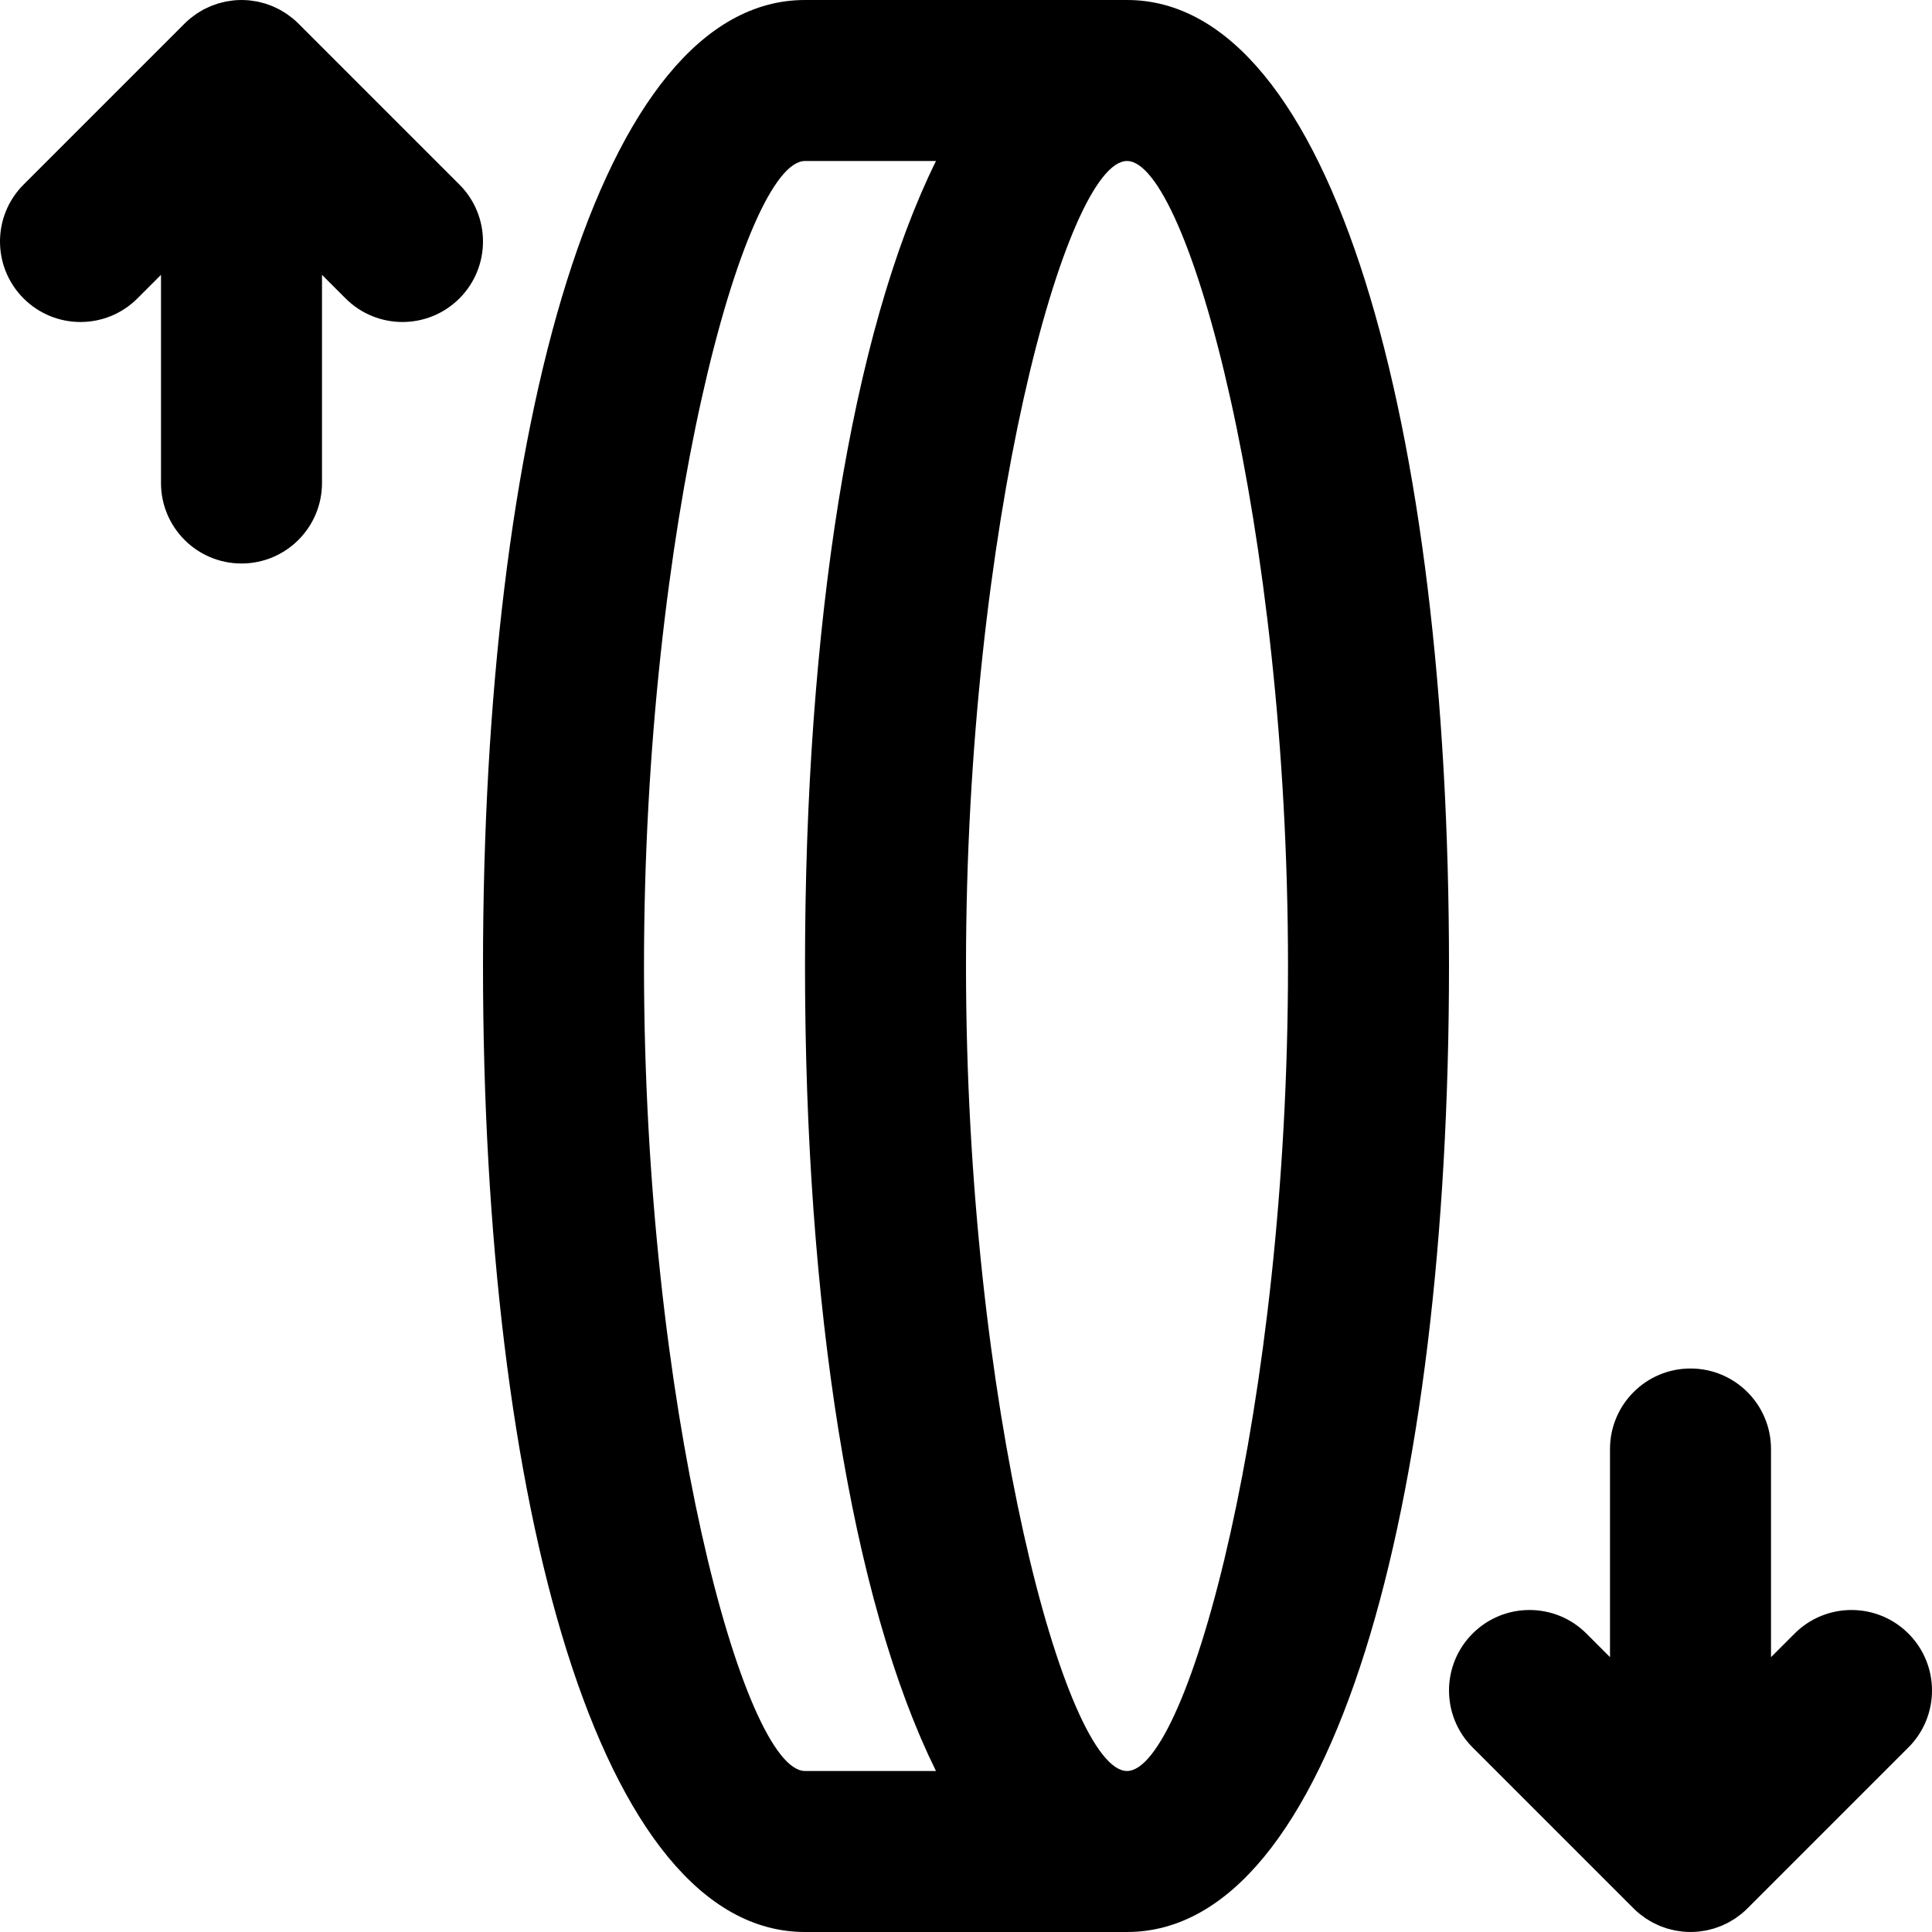 <?xml version="1.0" encoding="iso-8859-1"?>
<!-- Generator: Adobe Illustrator 19.0.0, SVG Export Plug-In . SVG Version: 6.00 Build 0)  -->
<svg version="1.1" id="Layer_1" xmlns="http://www.w3.org/2000/svg" xmlns:xlink="http://www.w3.org/1999/xlink" x="0px" y="0px"
	 viewBox="0 0 512 512" style="enable-background:new 0 0 512 512;" xml:space="preserve">
<g>
	<g>
		<g>
			<path d="M121.752,48.915L79.085,6.248c-0.497-0.497-1.02-0.967-1.564-1.413c-0.246-0.202-0.505-0.377-0.757-0.566
				c-0.305-0.228-0.603-0.464-0.92-0.676c-0.303-0.203-0.617-0.378-0.928-0.564C74.63,2.858,74.35,2.678,74.055,2.52
				c-0.317-0.17-0.643-0.313-0.967-0.466c-0.307-0.145-0.61-0.299-0.925-0.43c-0.315-0.13-0.636-0.235-0.956-0.35
				c-0.337-0.121-0.67-0.25-1.015-0.355c-0.32-0.097-0.645-0.168-0.968-0.249c-0.351-0.089-0.698-0.187-1.056-0.258
				c-0.375-0.074-0.753-0.118-1.13-0.172c-0.311-0.044-0.618-0.104-0.933-0.135c-1.4-0.138-2.811-0.138-4.211,0
				c-0.315,0.031-0.621,0.09-0.932,0.135c-0.378,0.054-0.756,0.098-1.13,0.173c-0.358,0.071-0.704,0.169-1.055,0.258
				c-0.324,0.081-0.649,0.152-0.969,0.249c-0.344,0.104-0.677,0.233-1.013,0.354c-0.32,0.115-0.642,0.22-0.957,0.35
				c-0.315,0.131-0.617,0.284-0.924,0.429c-0.324,0.153-0.65,0.296-0.968,0.466c-0.295,0.158-0.575,0.338-0.861,0.509
				c-0.311,0.186-0.626,0.362-0.929,0.565c-0.316,0.212-0.614,0.447-0.918,0.675c-0.253,0.19-0.512,0.365-0.759,0.567
				c-0.544,0.446-1.067,0.916-1.564,1.413L6.248,48.915c-8.331,8.331-8.331,21.839,0,30.17s21.839,8.331,30.17,0l6.248-6.248V128
				c0,11.782,9.551,21.333,21.333,21.333c11.782,0,21.333-9.551,21.333-21.333V72.837l6.248,6.248c8.331,8.331,21.839,8.331,30.17,0
				S130.083,57.246,121.752,48.915z"/>
			<path d="M505.752,432.915c-8.331-8.331-21.839-8.331-30.17,0l-6.248,6.248V384c0-11.782-9.551-21.333-21.333-21.333
				s-21.333,9.551-21.333,21.333v55.163l-6.248-6.248c-8.331-8.331-21.839-8.331-30.17,0c-8.331,8.331-8.331,21.839,0,30.17
				l42.667,42.667c0.008,0.008,0.016,0.014,0.023,0.021c0.49,0.488,1.004,0.952,1.54,1.392c0.248,0.204,0.509,0.38,0.764,0.571
				c0.302,0.226,0.598,0.461,0.913,0.671c0.304,0.204,0.62,0.38,0.932,0.566c0.285,0.17,0.564,0.349,0.857,0.506
				c0.318,0.17,0.646,0.315,0.971,0.468c0.306,0.145,0.607,0.297,0.921,0.428c0.315,0.13,0.637,0.236,0.957,0.35
				c0.337,0.121,0.669,0.25,1.013,0.354c0.32,0.097,0.646,0.168,0.969,0.249c0.351,0.089,0.698,0.187,1.055,0.258
				c0.375,0.074,0.753,0.118,1.13,0.173c0.311,0.044,0.617,0.104,0.933,0.135c1.4,0.138,2.811,0.138,4.211,0
				c0.315-0.031,0.621-0.09,0.933-0.135c0.377-0.054,0.756-0.098,1.13-0.173c0.358-0.071,0.704-0.169,1.055-0.258
				c0.324-0.081,0.649-0.152,0.969-0.249c0.344-0.104,0.677-0.233,1.013-0.354c0.32-0.115,0.642-0.22,0.957-0.35
				c0.314-0.13,0.615-0.283,0.921-0.428c0.325-0.153,0.653-0.297,0.971-0.468c0.293-0.157,0.572-0.336,0.857-0.506
				c0.312-0.186,0.628-0.363,0.932-0.566c0.315-0.211,0.611-0.445,0.913-0.671c0.255-0.191,0.516-0.368,0.764-0.571
				c0.535-0.439,1.05-0.903,1.54-1.392c0.008-0.007,0.016-0.014,0.023-0.021l42.667-42.667
				C514.083,454.754,514.083,441.246,505.752,432.915z"/>
			<path d="M298.667,0h-85.333C158.845,0,128,113.104,128,256s30.845,256,85.333,256h85.333C353.155,512,384,398.896,384,256
				S353.155,0,298.667,0z M213.333,469.333c-16.208,0-42.667-97.02-42.667-213.333s26.459-213.333,42.667-213.333h34.711
				c-0.047,0.094-0.091,0.195-0.138,0.289c-0.641,1.303-1.275,2.628-1.898,3.982c-0.101,0.22-0.2,0.448-0.3,0.669
				c-0.523,1.148-1.04,2.312-1.551,3.495c-0.201,0.466-0.399,0.939-0.598,1.41c-0.415,0.983-0.827,1.977-1.235,2.984
				c-0.203,0.503-0.406,1.006-0.608,1.514c-0.431,1.09-0.857,2.196-1.279,3.312c-0.154,0.408-0.311,0.808-0.463,1.219
				c-0.566,1.523-1.125,3.068-1.674,4.639c-0.108,0.308-0.212,0.625-0.319,0.935c-0.441,1.279-0.878,2.571-1.308,3.88
				c-0.178,0.542-0.353,1.091-0.53,1.638c-0.363,1.127-0.721,2.264-1.076,3.412c-0.176,0.571-0.352,1.141-0.526,1.717
				c-0.383,1.268-0.76,2.552-1.134,3.846c-0.125,0.434-0.253,0.862-0.377,1.299c-0.49,1.724-0.971,3.47-1.443,5.238
				c-0.107,0.399-0.209,0.806-0.315,1.207c-0.366,1.39-0.728,2.79-1.083,4.206c-0.154,0.614-0.305,1.233-0.457,1.852
				c-0.309,1.258-0.614,2.525-0.914,3.803c-0.149,0.632-0.298,1.263-0.444,1.899c-0.333,1.447-0.66,2.908-0.982,4.379
				c-0.097,0.441-0.196,0.875-0.292,1.318c-0.412,1.909-0.815,3.838-1.209,5.786c-0.098,0.483-0.192,0.974-0.288,1.46
				c-0.296,1.489-0.589,2.986-0.875,4.496c-0.129,0.68-0.255,1.365-0.382,2.049c-0.255,1.38-0.506,2.77-0.753,4.168
				c-0.12,0.679-0.24,1.357-0.358,2.04c-0.281,1.629-0.555,3.272-0.824,4.924c-0.07,0.429-0.142,0.852-0.212,1.282
				c-0.333,2.074-0.656,4.168-0.971,6.278c-0.083,0.559-0.163,1.126-0.245,1.688c-0.23,1.576-0.457,3.159-0.677,4.754
				c-0.102,0.741-0.203,1.486-0.303,2.232c-0.2,1.489-0.395,2.986-0.586,4.49c-0.092,0.723-0.185,1.444-0.274,2.17
				c-0.225,1.818-0.442,3.647-0.654,5.487c-0.045,0.388-0.092,0.772-0.136,1.162c-0.252,2.222-0.494,4.461-0.727,6.714
				c-0.066,0.634-0.127,1.274-0.191,1.91c-0.166,1.65-0.329,3.306-0.485,4.973c-0.074,0.793-0.147,1.588-0.219,2.384
				c-0.144,1.591-0.283,3.19-0.419,4.796c-0.063,0.753-0.128,1.504-0.189,2.26c-0.165,2.033-0.323,4.078-0.474,6.132
				c-0.022,0.302-0.047,0.601-0.069,0.904c-0.17,2.356-0.329,4.728-0.48,7.111c-0.044,0.692-0.084,1.39-0.126,2.085
				c-0.104,1.717-0.205,3.439-0.299,5.17c-0.046,0.84-0.09,1.681-0.134,2.524c-0.087,1.679-0.168,3.364-0.245,5.055
				c-0.036,0.782-0.073,1.562-0.107,2.347c-0.098,2.271-0.188,4.551-0.269,6.842c-0.006,0.174-0.014,0.345-0.02,0.519
				c-0.086,2.469-0.16,4.952-0.226,7.444c-0.02,0.75-0.036,1.503-0.054,2.255c-0.043,1.776-0.082,3.556-0.115,5.342
				c-0.016,0.868-0.031,1.737-0.044,2.607c-0.028,1.771-0.05,3.547-0.068,5.328c-0.008,0.791-0.018,1.581-0.024,2.374
				c-0.02,2.54-0.032,5.088-0.032,7.647s0.013,5.107,0.032,7.647c0.006,0.793,0.016,1.583,0.024,2.374
				c0.018,1.781,0.04,3.557,0.068,5.328c0.014,0.87,0.028,1.74,0.044,2.607c0.033,1.787,0.072,3.567,0.115,5.342
				c0.018,0.752,0.034,1.506,0.054,2.255c0.066,2.492,0.14,4.975,0.226,7.444c0.006,0.174,0.014,0.345,0.02,0.519
				c0.081,2.291,0.172,4.571,0.269,6.842c0.034,0.785,0.071,1.566,0.107,2.349c0.077,1.69,0.159,3.375,0.245,5.053
				c0.044,0.843,0.088,1.685,0.134,2.525c0.094,1.73,0.195,3.452,0.299,5.169c0.042,0.695,0.082,1.393,0.126,2.085
				c0.151,2.383,0.31,4.755,0.48,7.111c0.022,0.304,0.047,0.604,0.069,0.908c0.151,2.053,0.308,4.096,0.473,6.128
				c0.061,0.757,0.126,1.509,0.19,2.263c0.135,1.604,0.274,3.203,0.418,4.793c0.072,0.797,0.145,1.593,0.219,2.386
				c0.156,1.665,0.319,3.32,0.485,4.969c0.064,0.637,0.126,1.278,0.192,1.913c0.233,2.253,0.475,4.492,0.727,6.713
				c0.044,0.39,0.092,0.774,0.137,1.162c0.212,1.839,0.43,3.668,0.654,5.486c0.09,0.727,0.183,1.449,0.275,2.173
				c0.191,1.503,0.386,2.999,0.586,4.486c0.1,0.746,0.201,1.492,0.303,2.235c0.22,1.593,0.446,3.175,0.676,4.749
				c0.082,0.563,0.162,1.131,0.246,1.692c0.315,2.109,0.638,4.203,0.97,6.277c0.069,0.43,0.142,0.854,0.212,1.283
				c0.269,1.652,0.543,3.294,0.824,4.922c0.118,0.684,0.239,1.363,0.358,2.043c0.246,1.397,0.497,2.785,0.752,4.164
				c0.127,0.686,0.253,1.371,0.382,2.053c0.286,1.509,0.577,3.004,0.873,4.491c0.097,0.487,0.191,0.98,0.289,1.465
				c0.394,1.948,0.797,3.876,1.209,5.784c0.096,0.443,0.195,0.878,0.292,1.319c0.322,1.47,0.649,2.931,0.982,4.377
				c0.147,0.638,0.296,1.27,0.445,1.903c0.3,1.276,0.605,2.542,0.913,3.798c0.152,0.62,0.304,1.24,0.458,1.855
				c0.355,1.414,0.716,2.812,1.081,4.2c0.106,0.403,0.209,0.812,0.316,1.213c0.472,1.767,0.953,3.512,1.443,5.236
				c0.125,0.439,0.253,0.868,0.379,1.304c0.373,1.292,0.749,2.574,1.132,3.84c0.174,0.577,0.351,1.149,0.527,1.721
				c0.354,1.147,0.712,2.282,1.074,3.407c0.177,0.548,0.352,1.099,0.531,1.642c0.429,1.307,0.865,2.597,1.306,3.873
				c0.108,0.312,0.213,0.632,0.321,0.942c0.549,1.57,1.107,3.114,1.673,4.637c0.153,0.413,0.311,0.815,0.465,1.224
				c0.421,1.115,0.846,2.219,1.277,3.307c0.202,0.51,0.405,1.014,0.609,1.518c0.407,1.005,0.818,1.998,1.233,2.979
				c0.2,0.472,0.398,0.947,0.6,1.414c0.51,1.181,1.026,2.343,1.548,3.488c0.102,0.223,0.201,0.454,0.303,0.676
				c0.624,1.354,1.257,2.678,1.898,3.98c0.047,0.095,0.092,0.196,0.138,0.29H213.333z M298.667,469.333
				C282.459,469.333,256,372.314,256,256s26.459-213.333,42.667-213.333c16.208,0,42.667,97.02,42.667,213.333
				S314.875,469.333,298.667,469.333z"/>
		</g>
	</g>
</g>
<g>
</g>
<g>
</g>
<g>
</g>
<g>
</g>
<g>
</g>
<g>
</g>
<g>
</g>
<g>
</g>
<g>
</g>
<g>
</g>
<g>
</g>
<g>
</g>
<g>
</g>
<g>
</g>
<g>
</g>
</svg>
